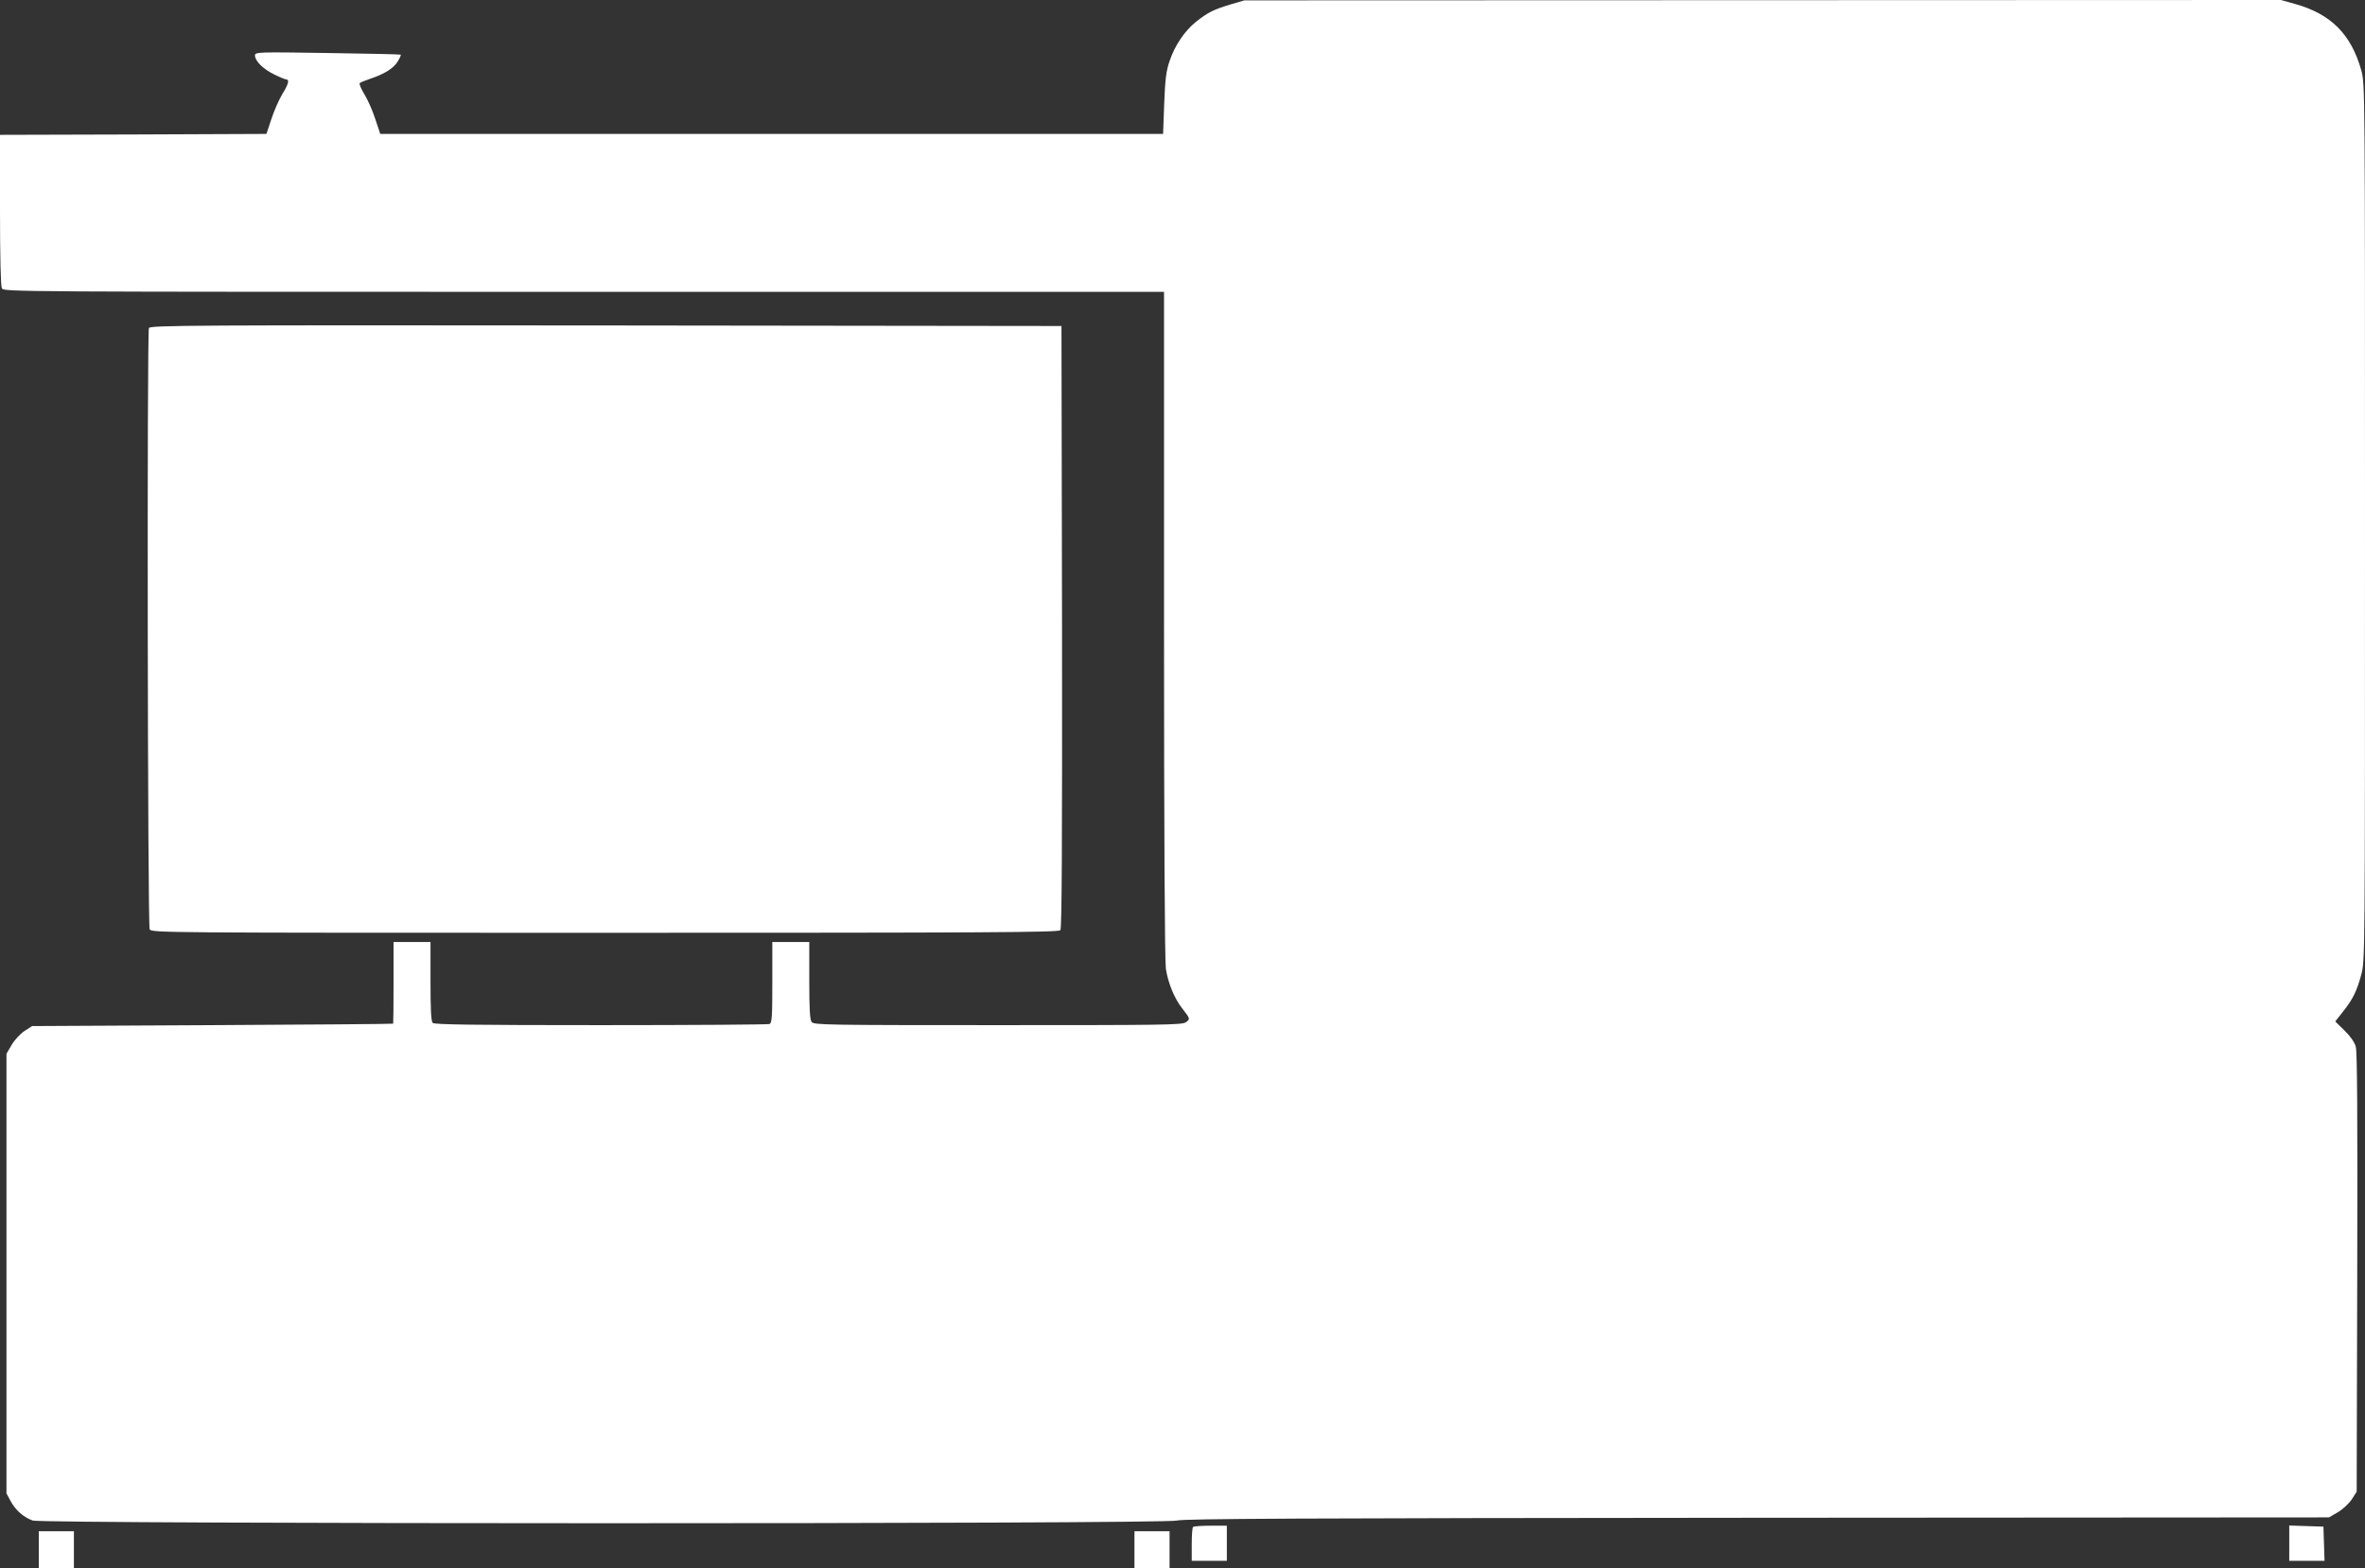<?xml version="1.0" standalone="no"?>
<!DOCTYPE svg PUBLIC "-//W3C//DTD SVG 20010904//EN"
 "http://www.w3.org/TR/2001/REC-SVG-20010904/DTD/svg10.dtd">
<svg version="1.0" xmlns="http://www.w3.org/2000/svg"
 width="1280pt" height="849pt" viewBox="0 0 1280 849"
 preserveAspectRatio="xMidYMid meet">
<rect x="0" y="0" width="1280" height="849" fill="#333333" stroke="none"/>
<g transform="translate(0,849) scale(0.1,-0.1)"
fill="#ffffff" stroke="none">
<path d="M6660 8466 c-90 -27 -121 -42 -187 -94 -61 -49 -115 -128 -143 -213
-18 -51 -24 -97 -29 -229 l-6 -165 -2119 0 -2118 0 -27 81 c-14 44 -41 105
-59 134 -18 29 -29 56 -25 60 4 4 31 15 58 24 75 25 127 57 148 94 11 18 18
34 16 36 -2 2 -181 6 -396 9 -379 6 -393 5 -393 -13 0 -30 44 -74 104 -103 30
-15 60 -27 65 -27 19 0 12 -27 -22 -81 -17 -29 -44 -89 -58 -133 l-27 -81
-721 -3 -721 -2 0 -406 c0 -260 4 -412 10 -425 11 -19 57 -19 3150 -19 l3140
0 0 -1797 c0 -1153 4 -1823 10 -1868 12 -77 46 -161 89 -215 43 -55 44 -58 18
-75 -21 -14 -133 -15 -1018 -15 -921 0 -995 1 -1006 17 -10 12 -13 74 -13 225
l0 208 -100 0 -100 0 0 -219 c0 -190 -2 -220 -16 -225 -9 -3 -419 -6 -913 -6
-684 0 -900 3 -909 12 -9 9 -12 73 -12 225 l0 213 -100 0 -100 0 0 -220 c0
-121 -1 -221 -2 -222 -2 -2 -442 -5 -979 -8 l-975 -5 -42 -27 c-22 -15 -54
-49 -69 -75 l-28 -48 0 -1190 0 -1190 22 -41 c27 -50 70 -88 120 -106 55 -19
6139 -20 6194 0 28 10 669 13 3135 15 l3099 2 48 28 c26 15 60 47 75 69 l27
42 3 1185 c2 860 0 1197 -8 1225 -7 24 -30 57 -61 87 l-50 49 41 52 c54 68 75
110 100 202 20 75 20 94 20 2449 0 2353 0 2373 -20 2446 -55 196 -165 306
-360 360 l-75 21 -2805 -1 -2805 -1 -75 -22z"/>
<path d="M806 6714 c-11 -29 -7 -3234 4 -3255 11 -19 49 -19 2464 -19 2053 0
2455 2 2465 14 8 10 10 446 9 1642 l-3 1629 -2466 3 c-2243 2 -2467 1 -2473
-14z"/>
<path d="M6457 223 c-4 -3 -7 -46 -7 -95 l0 -88 95 0 95 0 0 95 0 95 -88 0
c-49 0 -92 -3 -95 -7z"/>
<path d="M12390 135 l0 -95 95 0 96 0 -3 92 -3 93 -92 3 -93 3 0 -96z"/>
<path d="M210 100 l0 -100 95 0 95 0 0 100 0 100 -95 0 -95 0 0 -100z"/>
<path d="M6140 100 l0 -100 95 0 95 0 0 100 0 100 -95 0 -95 0 0 -100z"/>
</g>
</svg>
